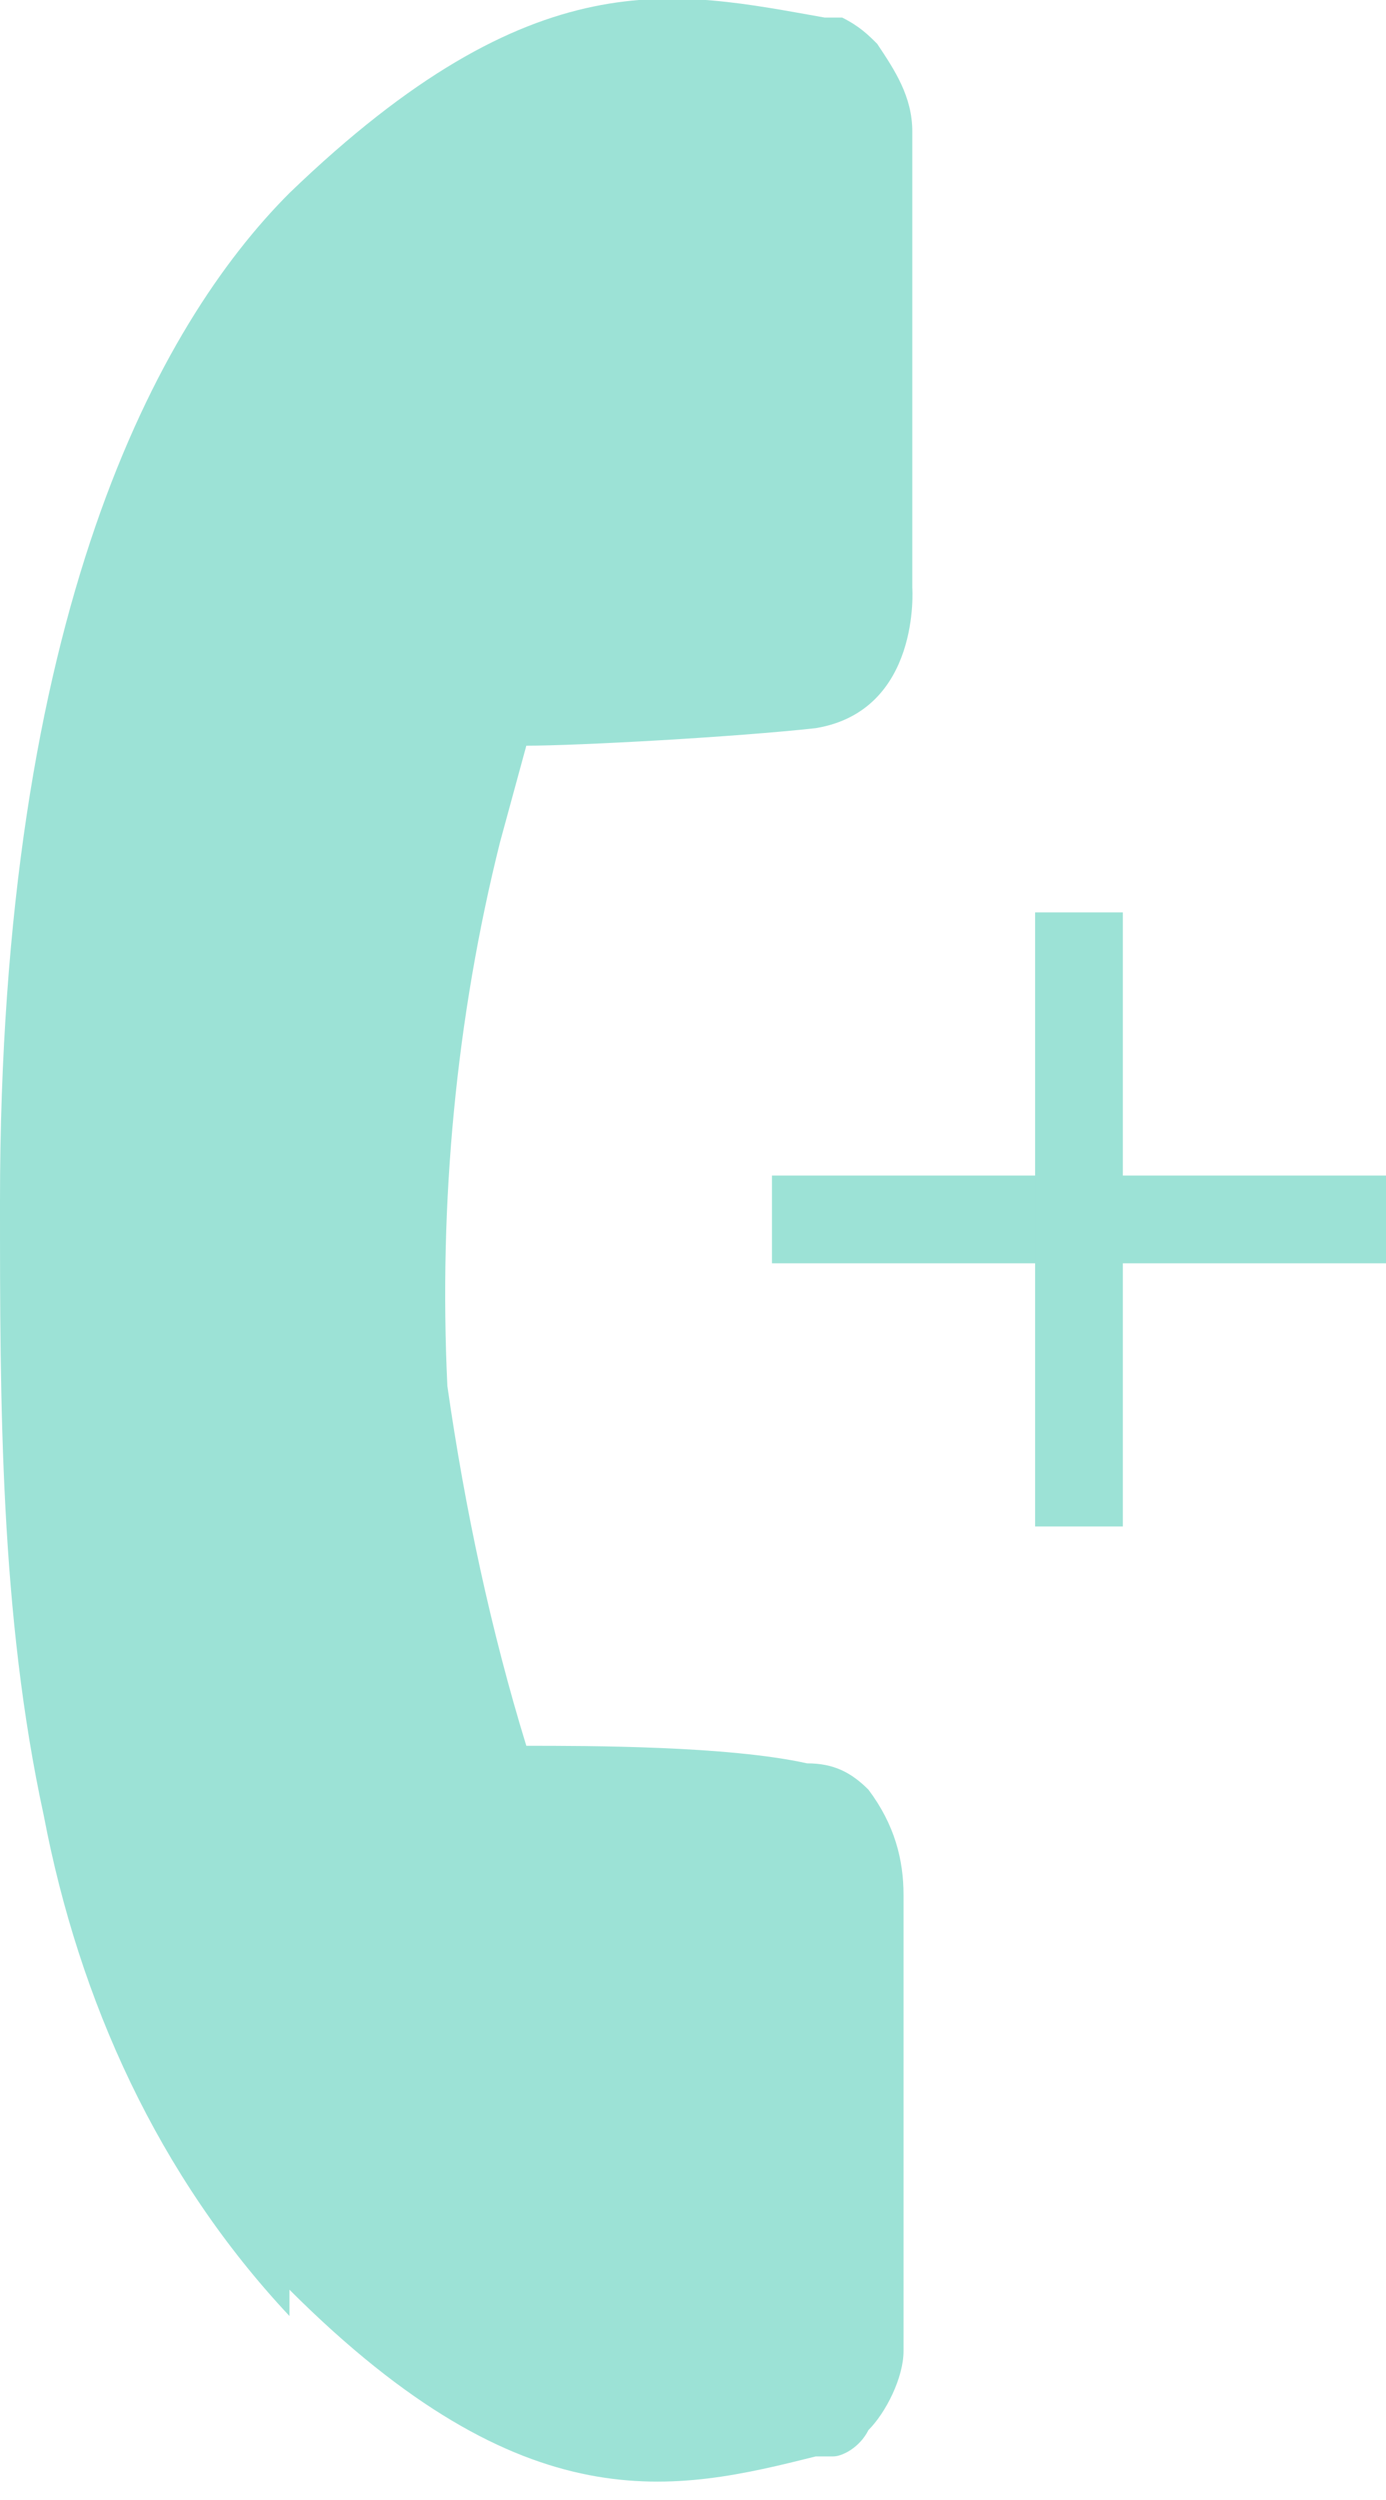 <?xml version="1.0" encoding="UTF-8"?>
<svg xmlns="http://www.w3.org/2000/svg" version="1.1" viewBox="0 0 15.8 28.5">
  <defs>
    <style>
      .cls-1 {
        stroke: #9ce2d6;
        stroke-miterlimit: 10;
      }

      .cls-1, .cls-2 {
        fill: #9ce2d6;
      }
    </style>
  </defs>
  <!-- Generator: Adobe Illustrator 28.7.1, SVG Export Plug-In . SVG Version: 1.2.0 Build 142)  -->
  <g>
    <g id="Layer_2">
      <g id="Group_1343">
        <path id="Subtraction_4" class="cls-2" d="M3.3,26.4h0c-1.5-1.6-2.4-3.6-2.8-5.7C0,18.4,0,16,0,13.7,0,7,1.8,3.7,3.3,2.2,6.1-.5,7.7-.1,9.4.2h.2c.2.1.3.2.4.3h0c.2.3.4.6.4,1,0,.9,0,5.2,0,5.2,0,0,.1,1.4-1.1,1.6-.9.1-2.7.2-3.3.2l-.3,1.1c-.5,2-.7,4.1-.6,6.2.2,1.4.5,2.8.9,4.1.7,0,2.3,0,3.2.2.3,0,.5.1.7.3.3.4.4.8.4,1.2,0,0,0,4.3,0,5.2,0,.3-.2.7-.4.9h0c-.1.2-.3.3-.4.3h-.2c-1.6.4-3.3.8-6-1.9h0Z"/>
        <line class="cls-1" x1="8.8" y1="13.9" x2="15.8" y2="13.9"/>
        <line class="cls-1" x1="12.3" y1="17.4" x2="12.3" y2="10.4"/>
      </g>
    </g>
  </g>
</svg>